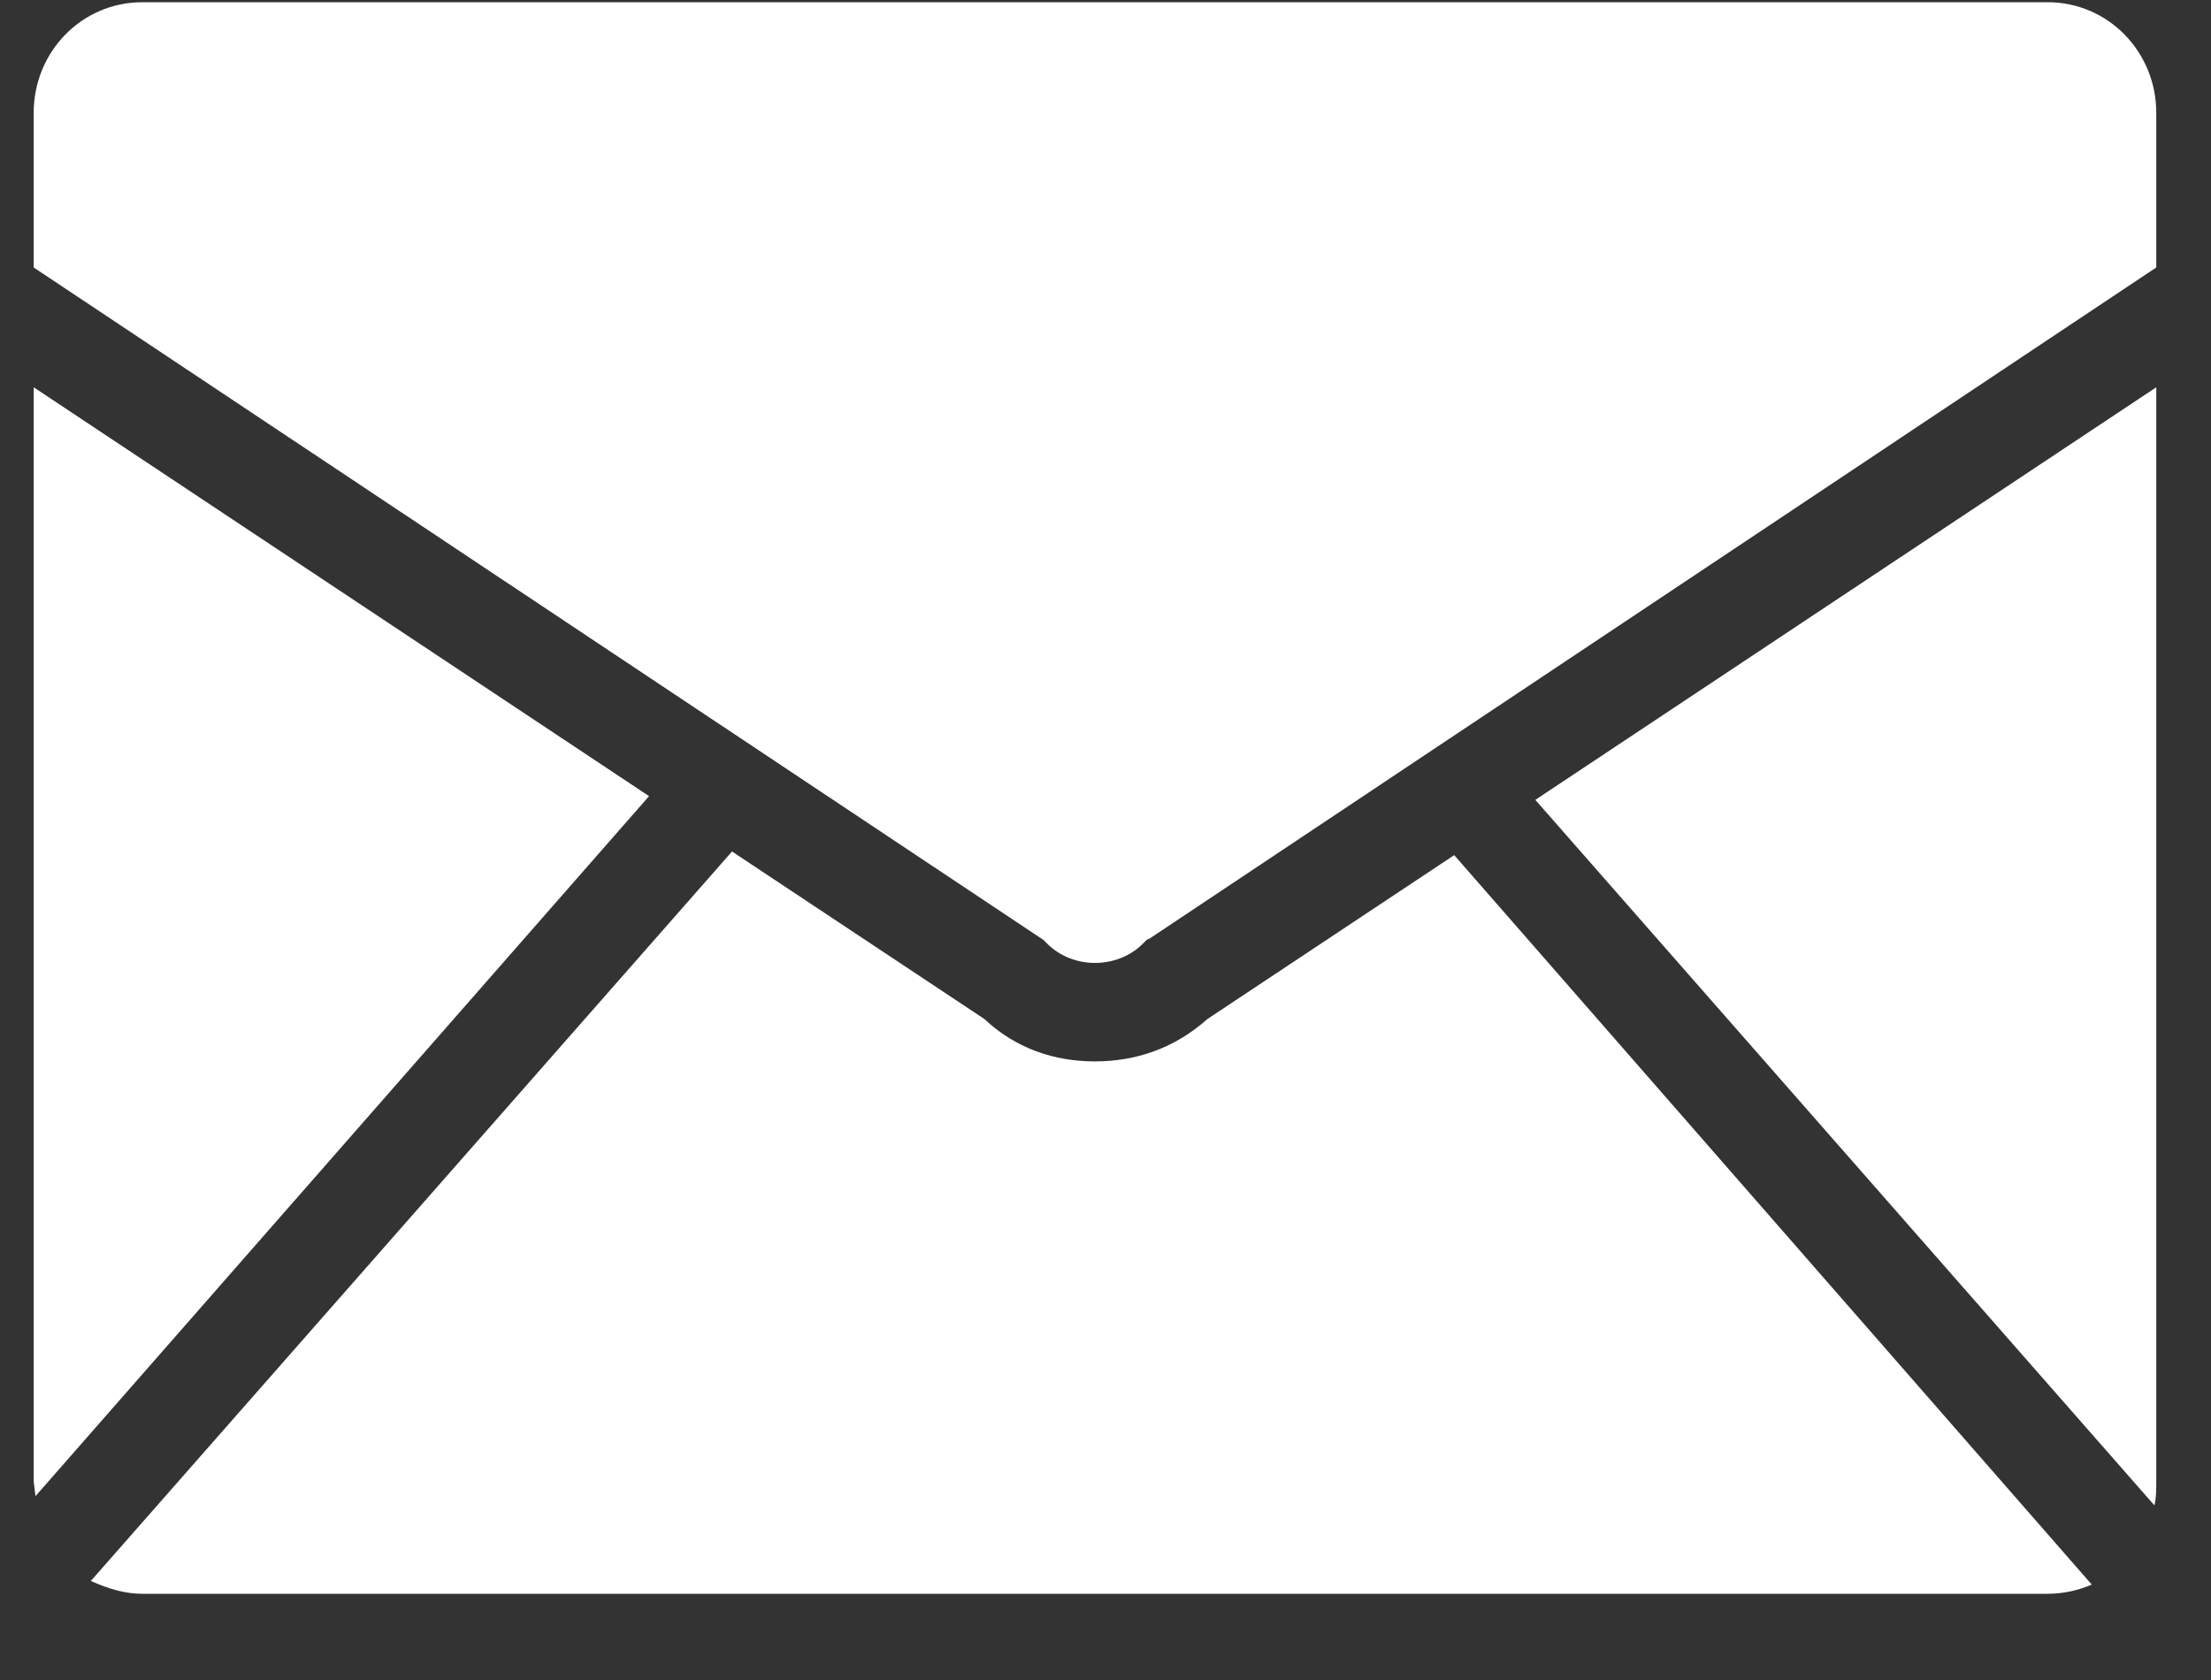 <?xml version="1.0" encoding="utf-8"?>
<!-- Generator: Adobe Illustrator 15.0.0, SVG Export Plug-In  -->
<!DOCTYPE svg PUBLIC "-//W3C//DTD SVG 1.1//EN" "http://www.w3.org/Graphics/SVG/1.1/DTD/svg11.dtd">
<svg version="1.1"
	 xmlns="http://www.w3.org/2000/svg" xmlns:xlink="http://www.w3.org/1999/xlink" xmlns:a="http://ns.adobe.com/AdobeSVGViewerExtensions/3.0/"
	 x="0px" y="0px" width="25px" height="19px" viewBox="-0.381 -0.025 25 19" enable-background="new -0.381 -0.025 25 19"
	 xml:space="preserve">
<rect x="-0.381" y="-0.025" width="25" height="19" fill="#333333" stroke="none"/>
<defs>
</defs>
<path fill="#FFFFFF" d="M16.979,9.021l7,7.979C24,16.917,24,16.833,24,16.73V4.355L16.979,9.021z"/>
<path fill="#FFFFFF" d="M11.417,10.605l0.042,0.042c0.292,0.291,0.792,0.291,1.083,0l0.042-0.042l0.042-0.021L24,3V1.25
	C24,0.563,23.458,0,22.771,0H1.229C0.541,0,0,0.563,0,1.25V3L11.417,10.605z"/>
<polygon fill="#FFFFFF" points="0,4.355 0,16.73 0.02,16.896 6.958,8.979 "/>
<path fill="#FFFFFF" d="M16.062,9.646L13.271,11.5c-0.375,0.334-0.813,0.479-1.272,0.479c-0.458,0-0.895-0.146-1.249-0.479
	L7.896,9.605l-7.25,8.25C0.833,17.938,1.021,18,1.229,18h21.542c0.187,0,0.354-0.042,0.5-0.104L16.062,9.646z"/>
</svg>
